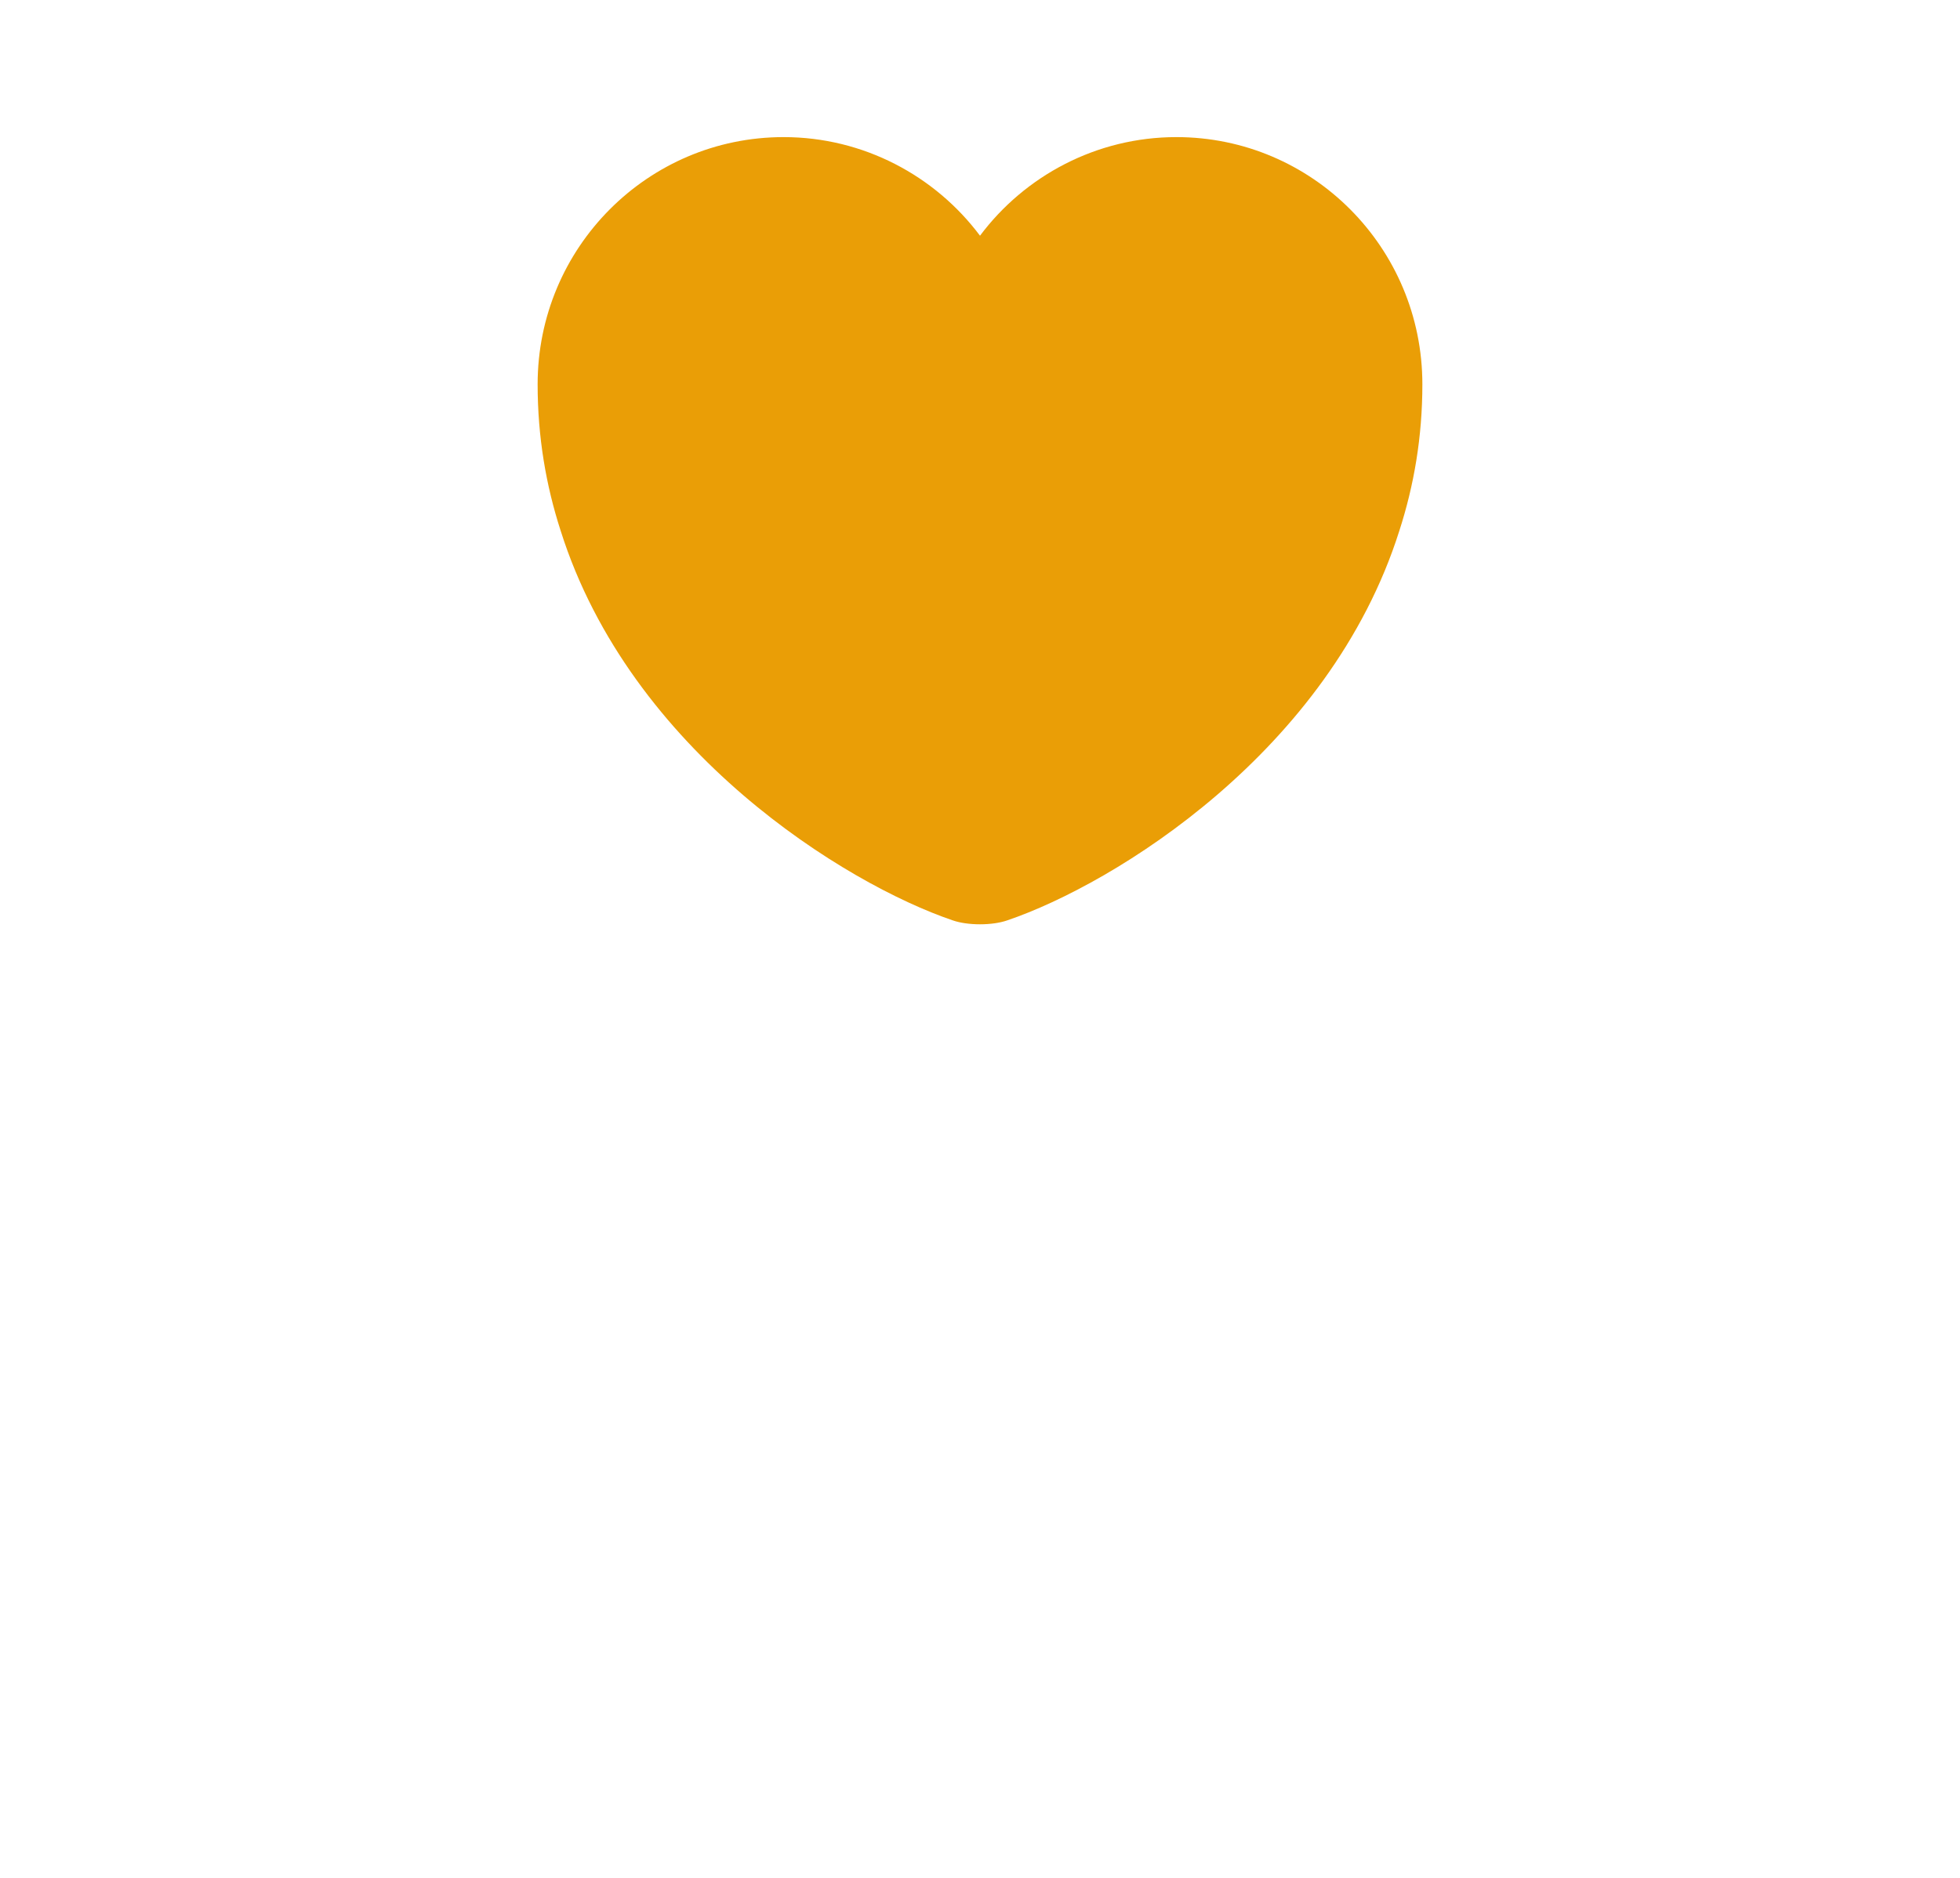 <?xml version="1.0" encoding="UTF-8"?>
<svg xmlns="http://www.w3.org/2000/svg" width="96" height="92" viewBox="0 0 96 92" fill="none">
  <g id="vuesax/bold/heart" filter="url(#filter0_d_7471_5563)">
    <g id="Union" filter="url(#filter1_ii_7471_5563)">
      <path d="M57.62 6.717C53.698 6.717 50.188 8.623 48 11.548C45.812 8.623 42.302 6.717 38.38 6.717C31.728 6.717 26.333 12.133 26.333 18.828C26.333 21.407 26.745 23.79 27.46 26C30.883 36.833 41.435 43.312 46.657 45.088C47.393 45.348 48.607 45.348 49.343 45.088C54.565 43.312 65.117 36.833 68.54 26C69.255 23.79 69.667 21.407 69.667 18.828C69.667 12.133 64.272 6.717 57.62 6.717Z" fill="#EA9E06"></path>
    </g>
  </g>
</svg>
